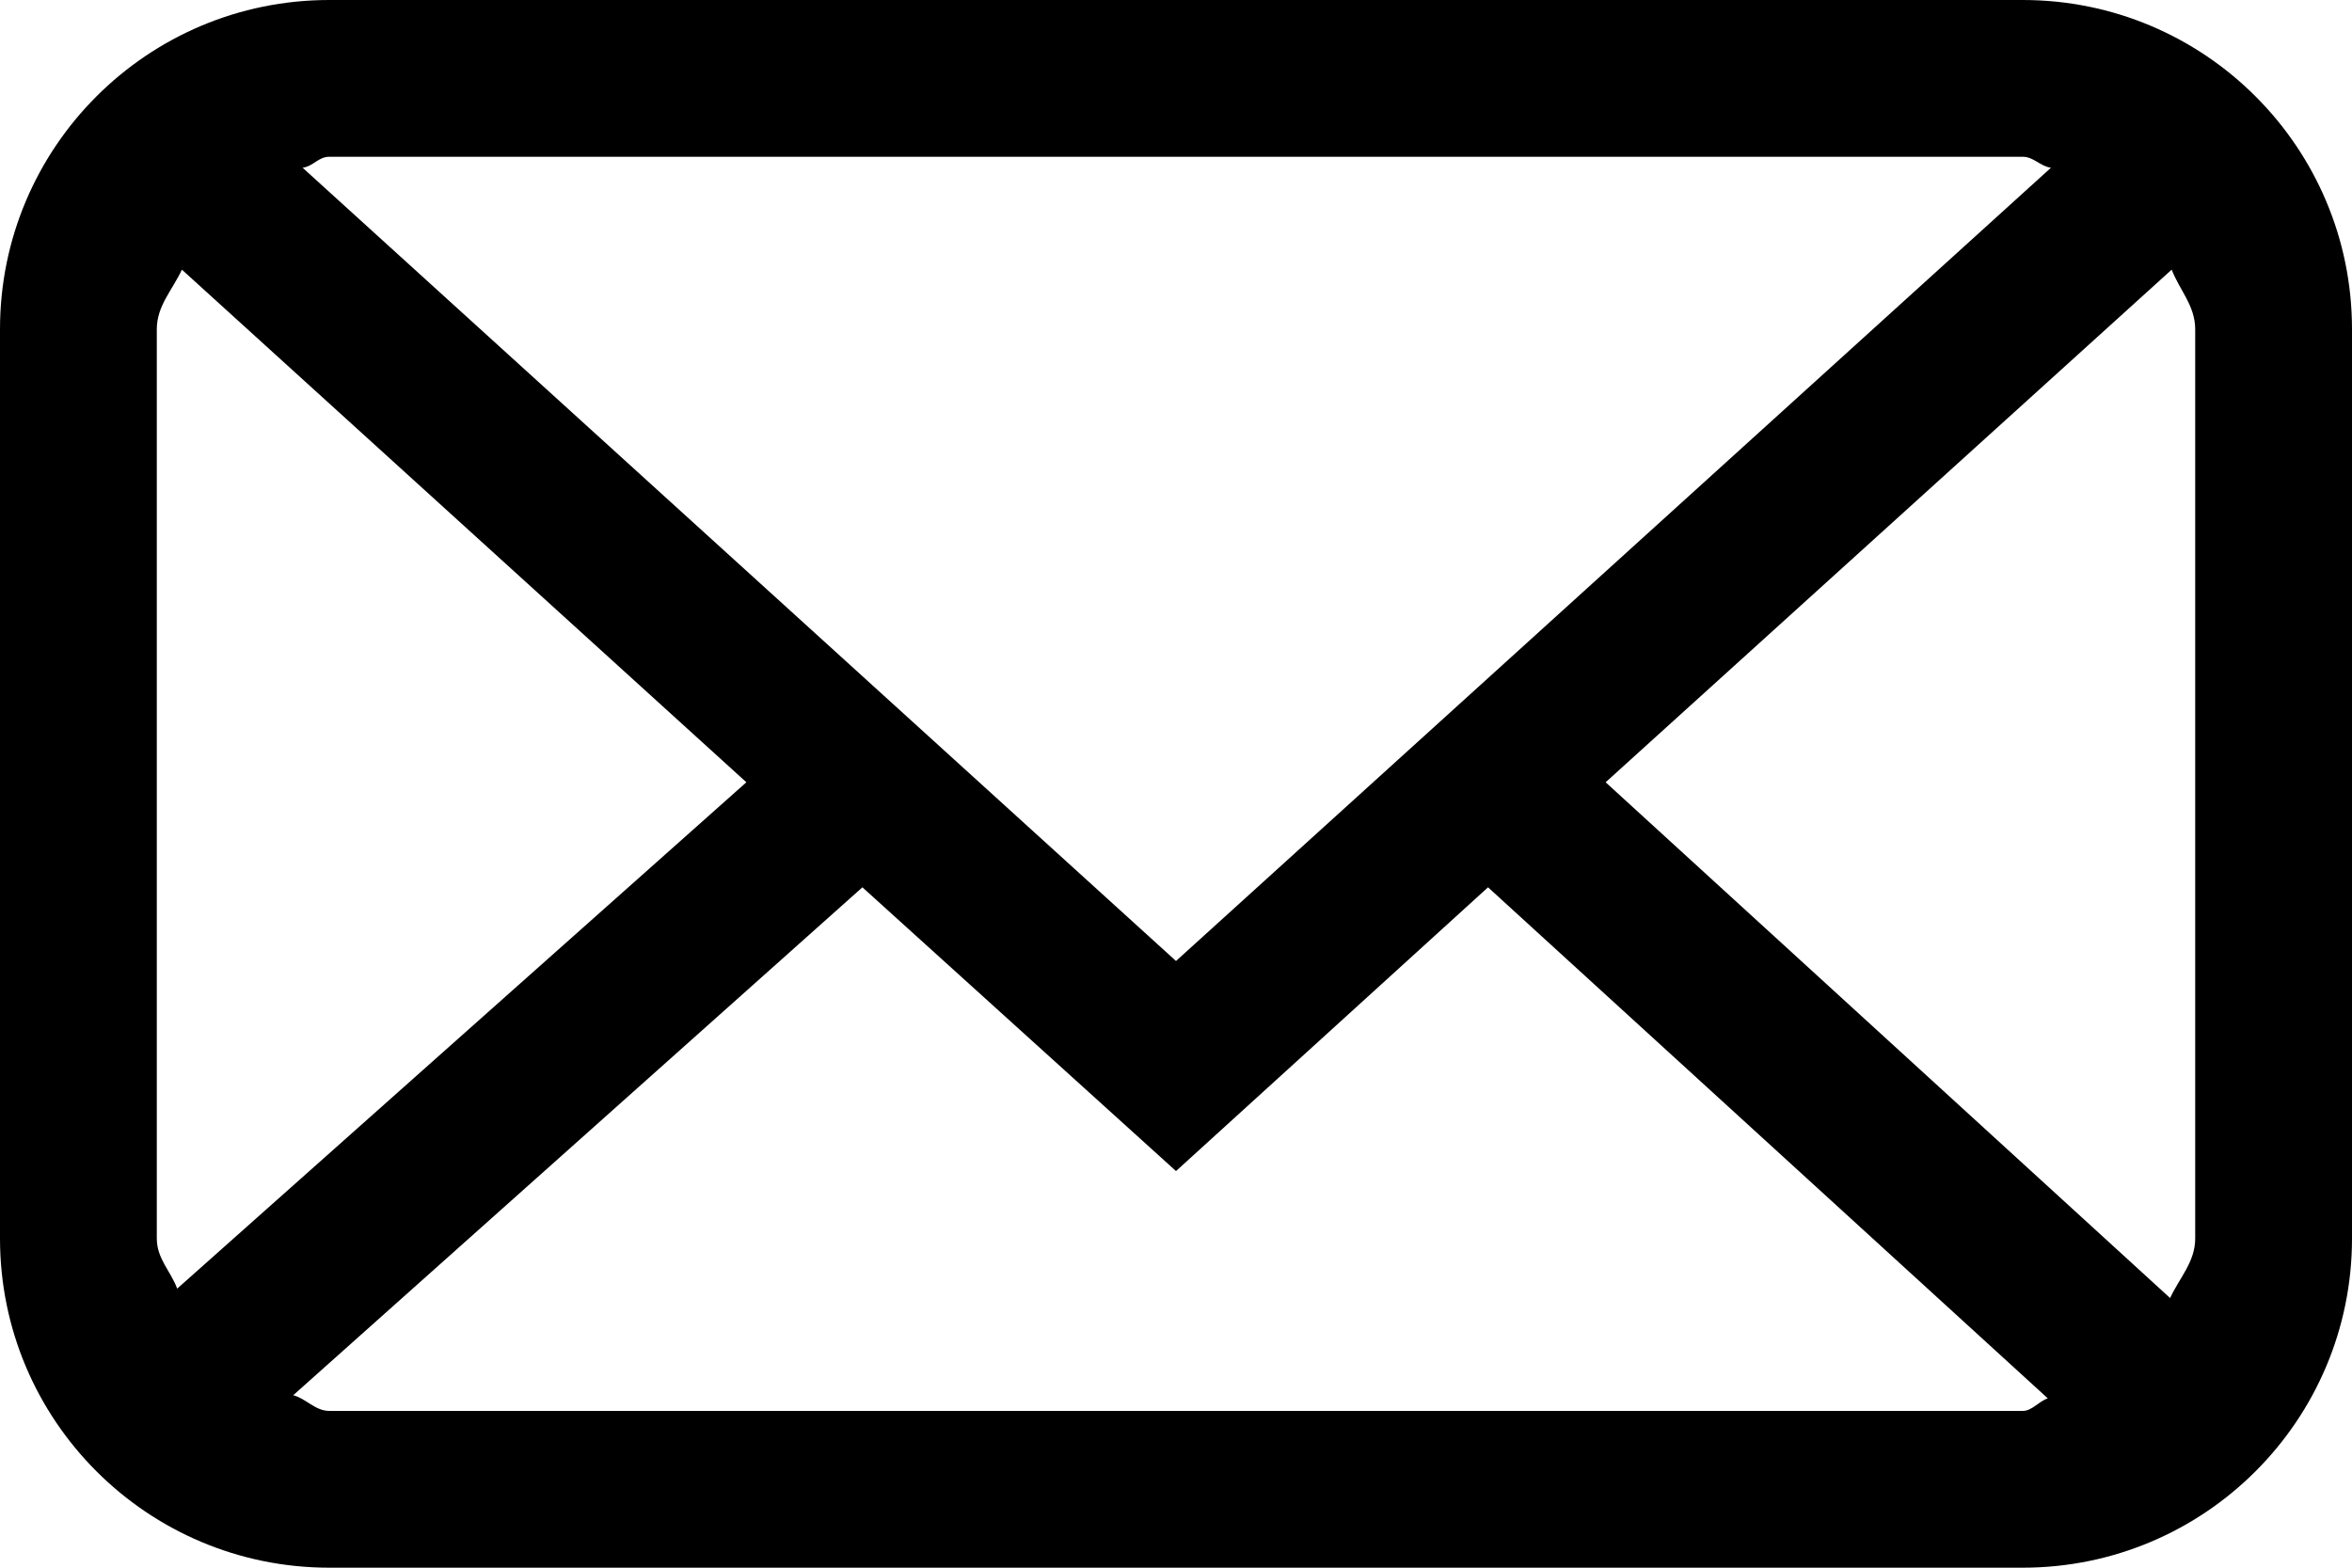 <?xml version="1.0" encoding="utf-8"?>
<!-- Generator: Adobe Illustrator 24.3.0, SVG Export Plug-In . SVG Version: 6.00 Build 0)  -->
<svg version="1.1" id="レイヤー_1" xmlns="http://www.w3.org/2000/svg" xmlns:xlink="http://www.w3.org/1999/xlink" x="0px"
	 y="0px" width="1.5px" height="1px" viewBox="0 0 1.5 1" style="enable-background:new 0 0 1.5 1;" xml:space="preserve">
<path d="M1.29,0H0.21C0.094,0,0,0.094,0,0.21v0.58C0,0.906,0.094,1,0.21,1h1.08C1.406,1,1.5,0.906,1.5,0.79V0.21
	C1.5,0.094,1.406,0,1.29,0z M1.024,0.499l0.361-0.327C1.39,0.185,1.4,0.195,1.4,0.21v0.58c0,0.015-0.01,0.025-0.016,0.038
	L1.024,0.499z M1.29,0.1c0.007,0,0.011,0.006,0.018,0.007L0.75,0.613L0.193,0.107C0.2,0.106,0.203,0.1,0.21,0.1H1.29z M0.113,0.822
	C0.109,0.811,0.1,0.803,0.1,0.79V0.21c0-0.015,0.01-0.025,0.016-0.038l0.36,0.327L0.113,0.822z M0.21,0.9
	c-0.009,0-0.015-0.008-0.023-0.01L0.55,0.566l0.2,0.181l0.199-0.181l0.357,0.326C1.3,0.894,1.296,0.9,1.29,0.9H0.21z"/>
</svg>
